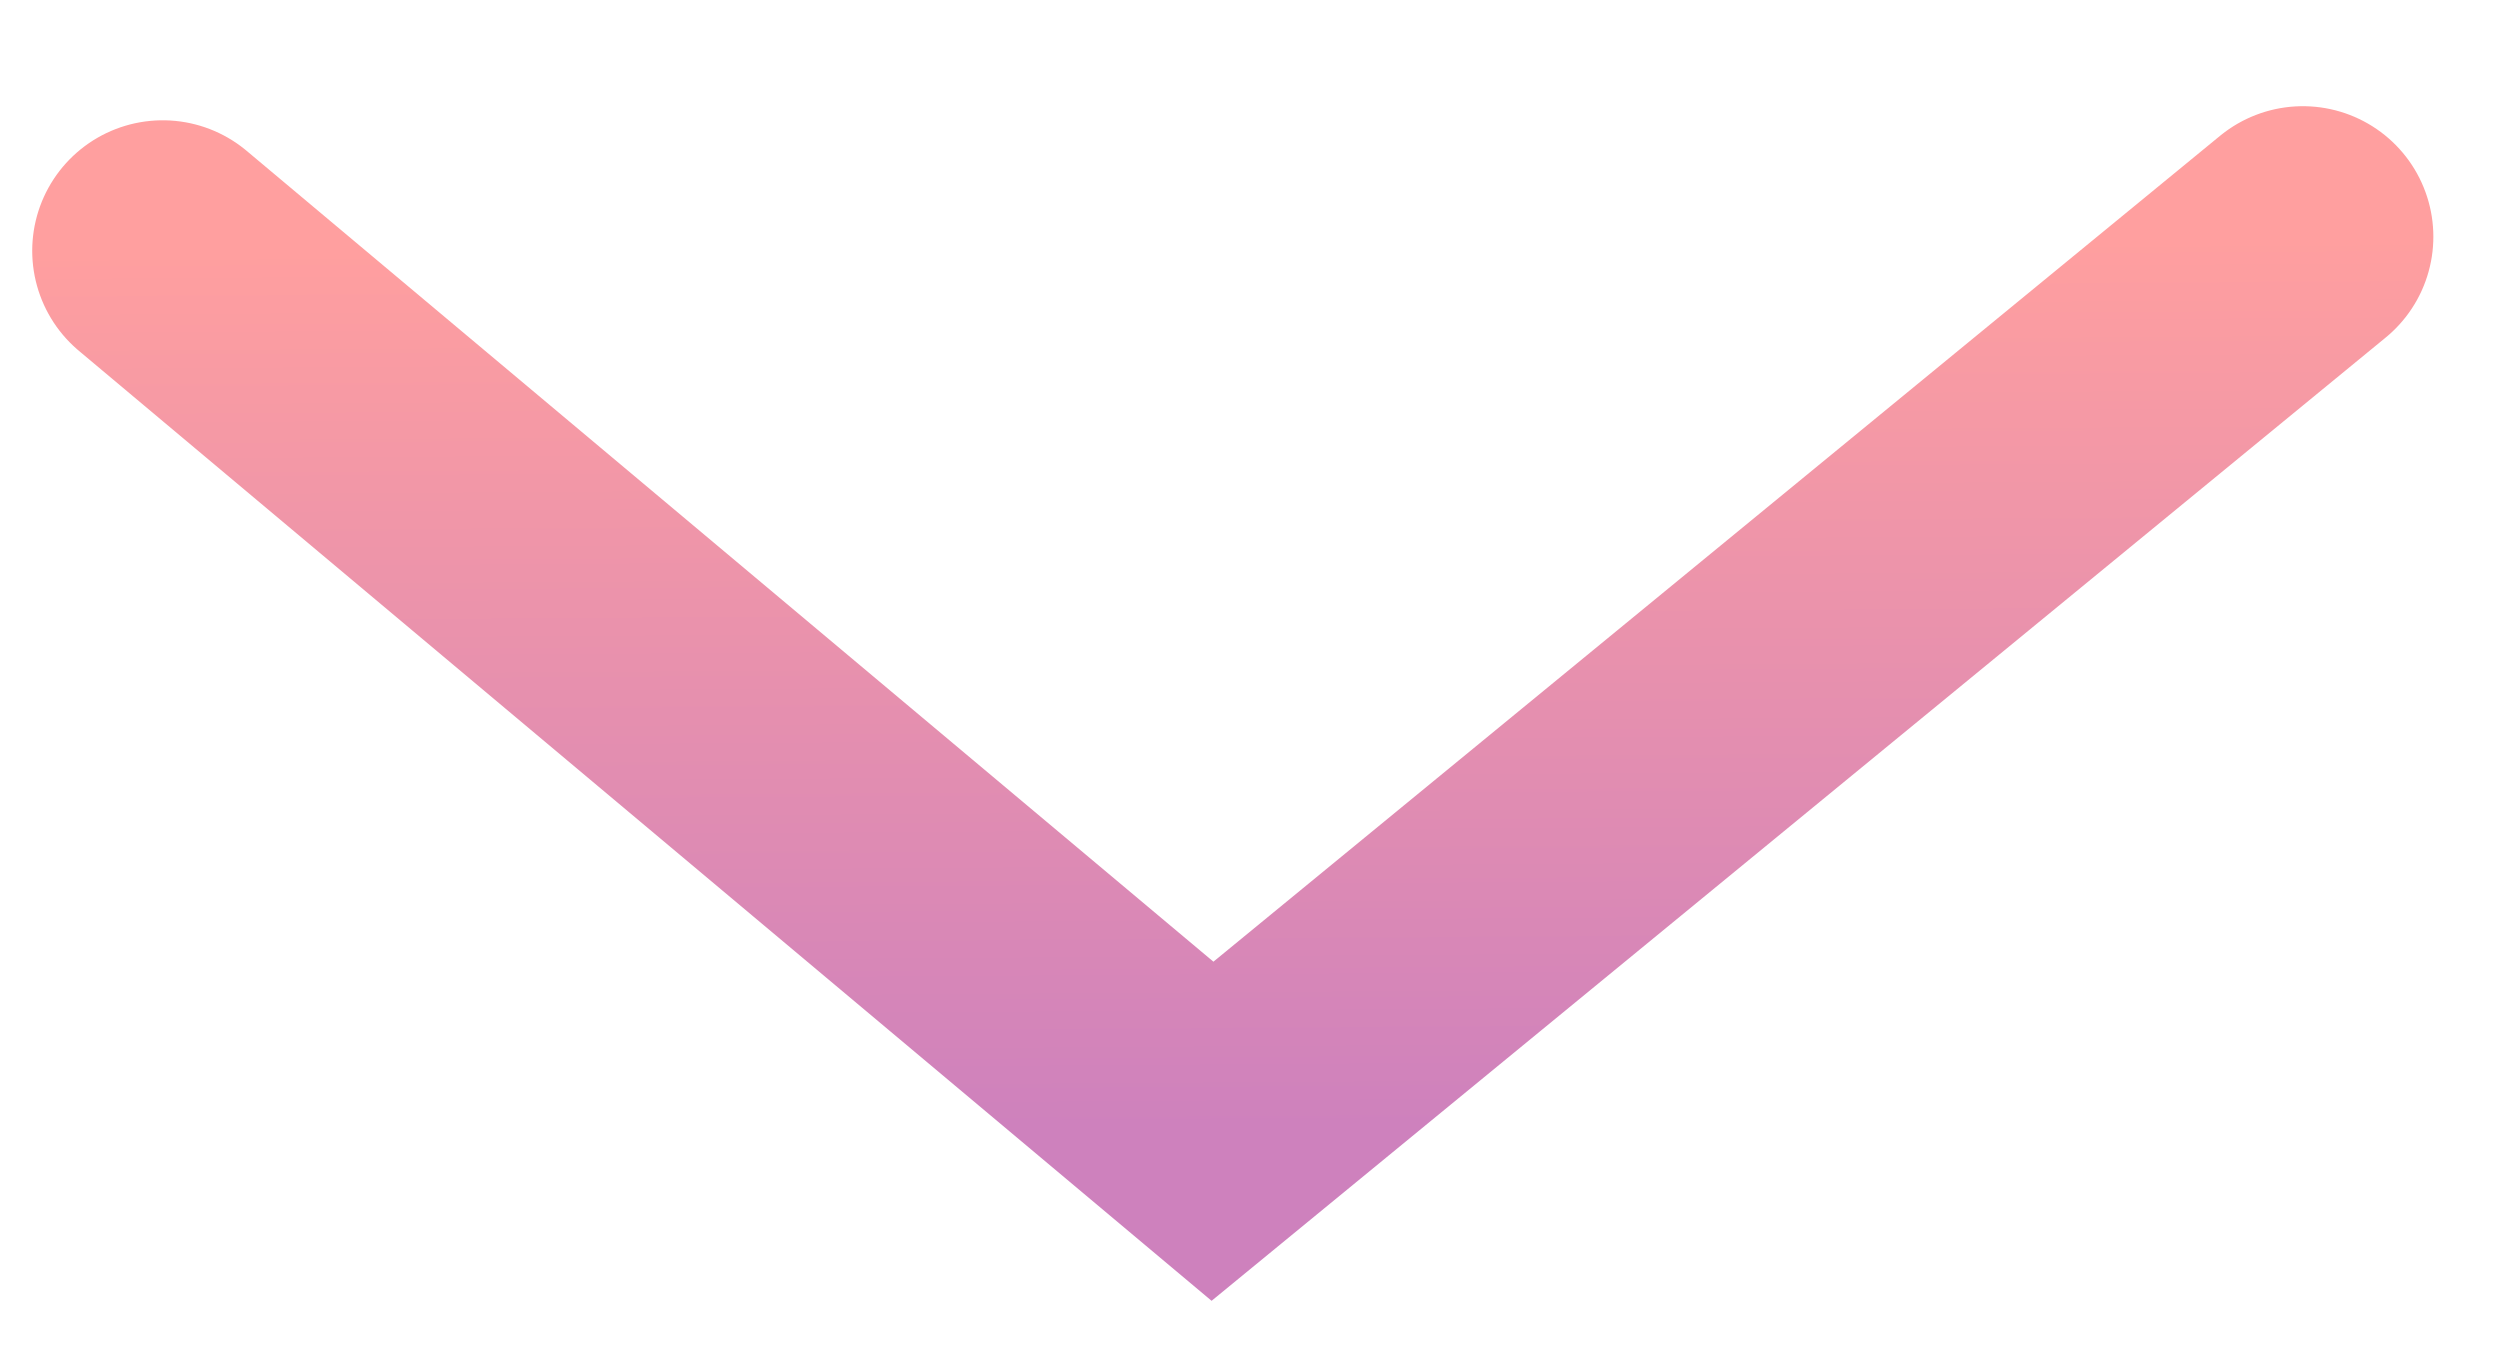 <svg width="22" height="12" viewBox="0 0 22 12" fill="none" xmlns="http://www.w3.org/2000/svg">
<path opacity="0.6" d="M1.432 2.207L10.67 9.955L20.265 2.083" stroke="url(#paint0_linear_1284_4268)" stroke-width="2.297" stroke-linecap="round"/>
<defs>
<linearGradient id="paint0_linear_1284_4268" x1="10.848" y1="2.145" x2="10.9" y2="9.954" gradientUnits="userSpaceOnUse">
<stop stop-color="#FF5F5F"/>
<stop offset="1" stop-color="#AD2D91"/>
</linearGradient>
</defs>
</svg>
